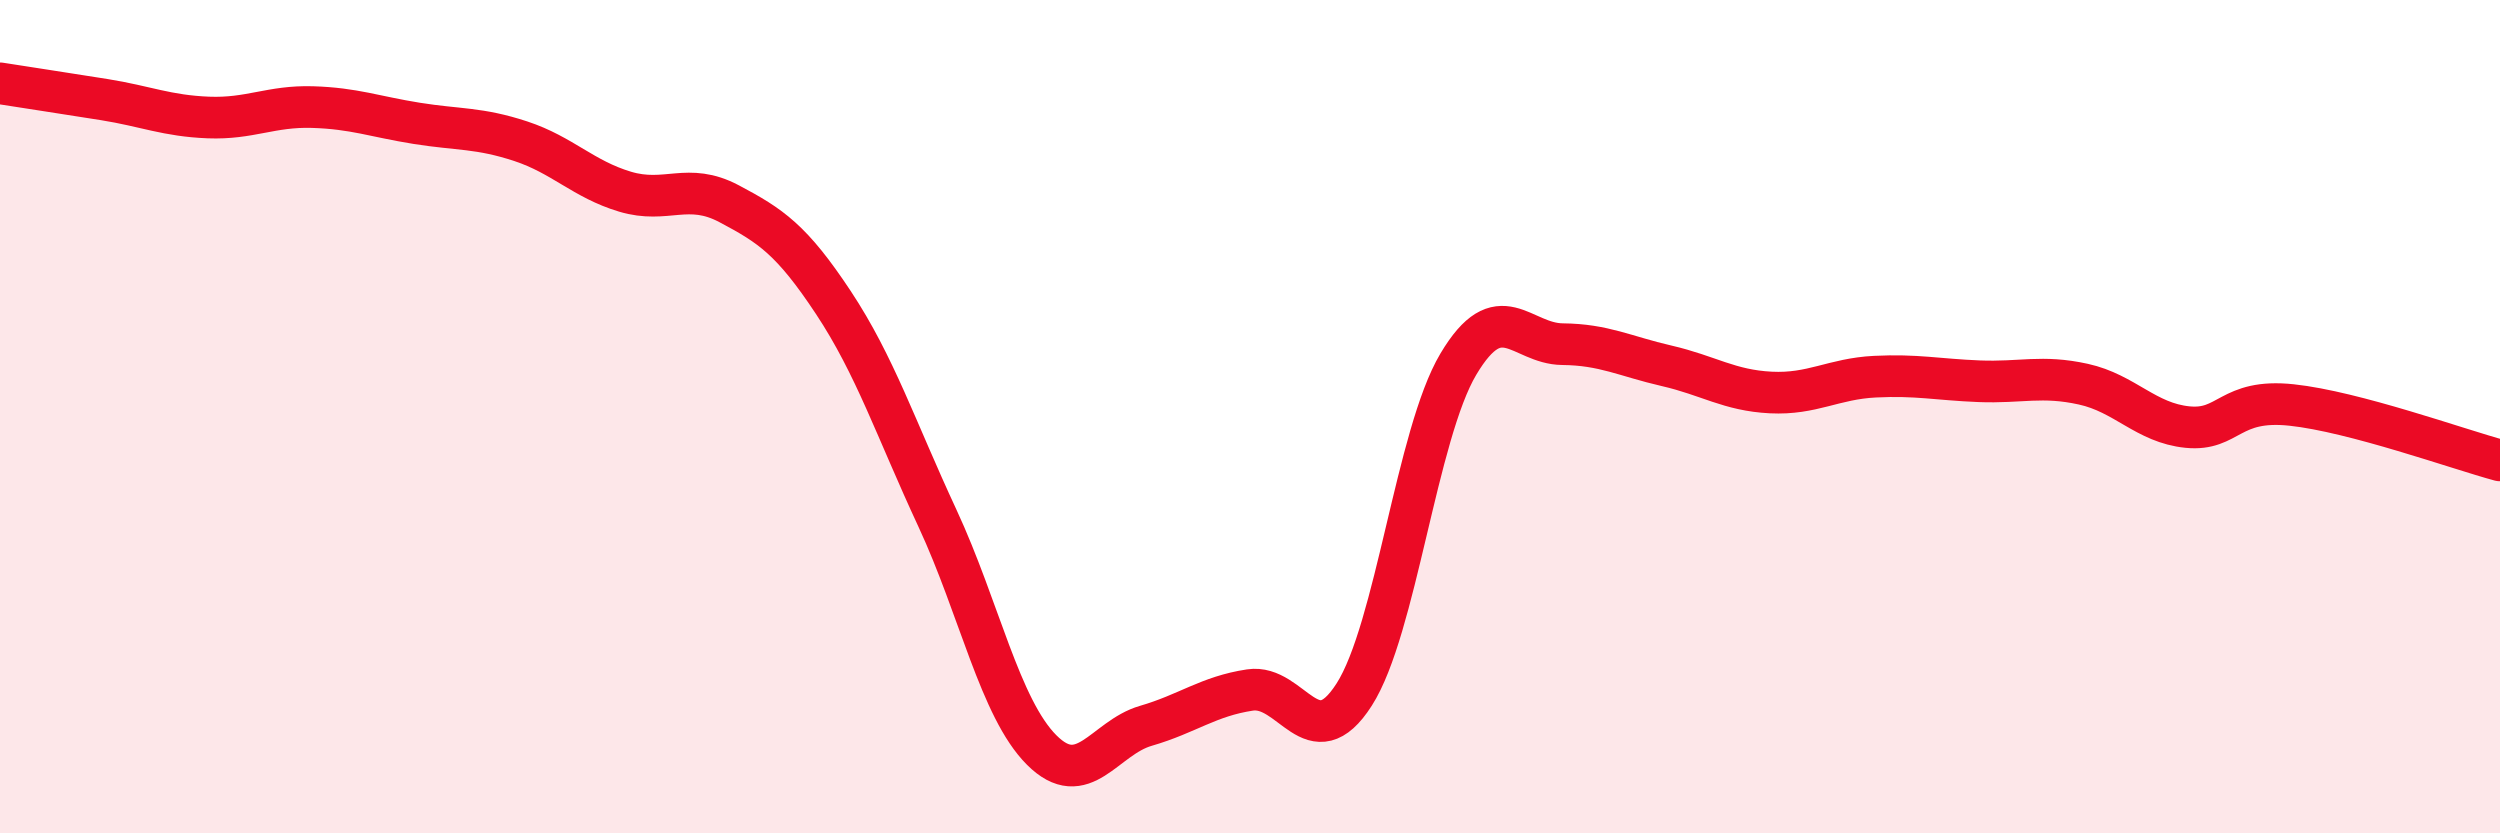 
    <svg width="60" height="20" viewBox="0 0 60 20" xmlns="http://www.w3.org/2000/svg">
      <path
        d="M 0,2 C 0.5,2.08 1.5,2.23 2.5,2.39 C 3.5,2.55 4,2.78 5,2.82 C 6,2.86 6.5,2.54 7.5,2.57 C 8.5,2.6 9,2.8 10,2.96 C 11,3.12 11.5,3.06 12.5,3.39 C 13.5,3.72 14,4.3 15,4.6 C 16,4.9 16.5,4.36 17.5,4.89 C 18.5,5.42 19,5.75 20,7.26 C 21,8.77 21.5,10.29 22.5,12.44 C 23.5,14.59 24,17 25,18 C 26,19 26.5,17.71 27.5,17.42 C 28.5,17.13 29,16.71 30,16.56 C 31,16.41 31.5,18.23 32.5,16.67 C 33.5,15.11 34,10.42 35,8.74 C 36,7.06 36.5,8.25 37.5,8.26 C 38.5,8.27 39,8.55 40,8.78 C 41,9.01 41.5,9.37 42.5,9.42 C 43.5,9.47 44,9.09 45,9.04 C 46,8.99 46.5,9.11 47.5,9.15 C 48.5,9.19 49,9 50,9.22 C 51,9.44 51.5,10.15 52.5,10.25 C 53.5,10.35 53.5,9.56 55,9.72 C 56.5,9.88 59,10.78 60,11.05L60 20L0 20Z"
        fill="#EB0A25"
        opacity="0.1"
        stroke-linecap="round"
        stroke-linejoin="round"
      />
      <path
        d="M 0,2 C 0.5,2.08 1.5,2.23 2.5,2.39 C 3.5,2.55 4,2.78 5,2.82 C 6,2.86 6.5,2.54 7.5,2.57 C 8.5,2.6 9,2.8 10,2.96 C 11,3.12 11.5,3.06 12.5,3.39 C 13.5,3.72 14,4.3 15,4.6 C 16,4.9 16.5,4.36 17.5,4.89 C 18.5,5.42 19,5.75 20,7.26 C 21,8.77 21.5,10.29 22.5,12.44 C 23.5,14.59 24,17 25,18 C 26,19 26.5,17.71 27.5,17.42 C 28.5,17.13 29,16.71 30,16.56 C 31,16.41 31.5,18.23 32.5,16.67 C 33.5,15.11 34,10.42 35,8.74 C 36,7.06 36.5,8.25 37.5,8.26 C 38.5,8.27 39,8.55 40,8.78 C 41,9.01 41.5,9.37 42.5,9.42 C 43.5,9.47 44,9.09 45,9.04 C 46,8.99 46.5,9.11 47.5,9.15 C 48.5,9.19 49,9 50,9.22 C 51,9.44 51.5,10.15 52.5,10.25 C 53.5,10.35 53.5,9.56 55,9.72 C 56.5,9.88 59,10.78 60,11.05"
        stroke="#EB0A25"
        stroke-width="1"
        fill="none"
        stroke-linecap="round"
        stroke-linejoin="round"
      />
    </svg>
  